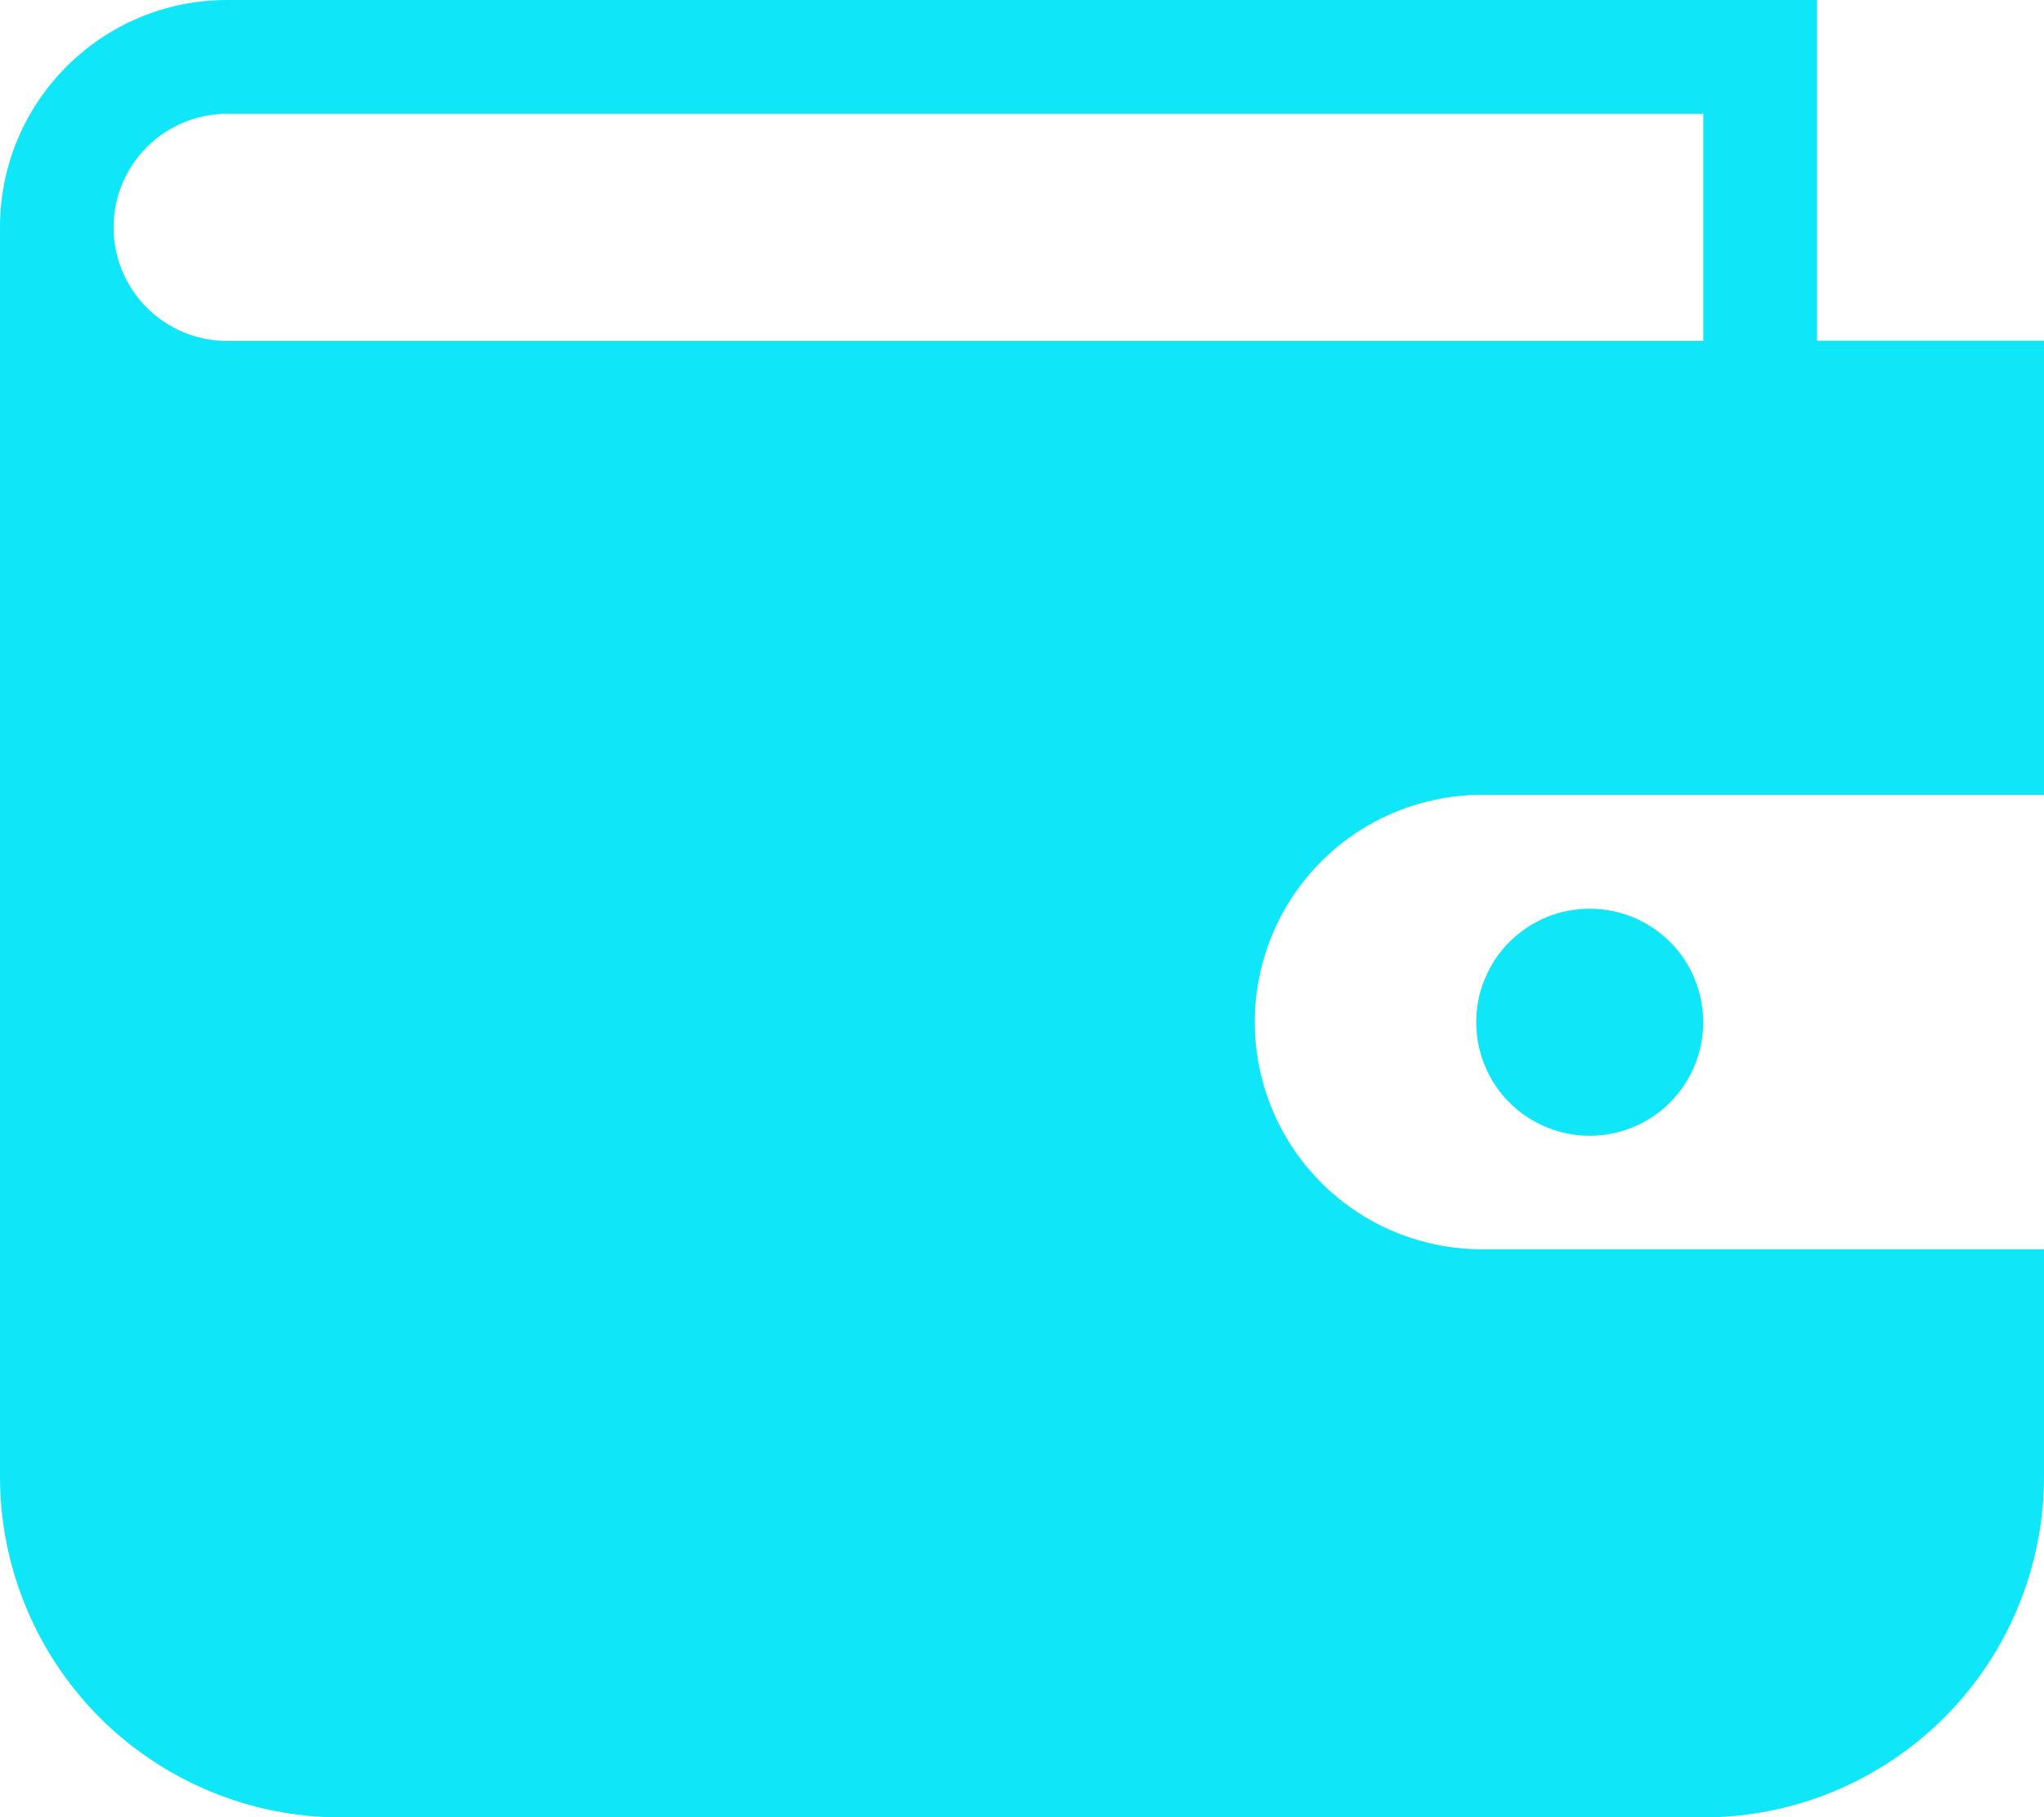 <svg width="18" height="16" viewBox="0 0 18 16" fill="none" xmlns="http://www.w3.org/2000/svg">
<path d="M13 9.001C13 8.87 13.025 8.74 13.076 8.619C13.126 8.497 13.199 8.387 13.292 8.294C13.385 8.201 13.495 8.128 13.616 8.077C13.738 8.027 13.868 8.001 13.999 8.001C14.13 8.001 14.26 8.027 14.382 8.077C14.503 8.127 14.613 8.201 14.706 8.293C14.799 8.386 14.873 8.496 14.923 8.617C14.973 8.739 14.999 8.869 14.999 9C14.999 9.265 14.894 9.519 14.707 9.707C14.52 9.895 14.265 10 14 10C13.735 10.001 13.481 9.895 13.293 9.708C13.105 9.521 13 9.266 13 9.001ZM18 13.001C18 13.797 17.684 14.56 17.122 15.123C16.559 15.685 15.796 16.002 15 16.002H3C2.204 16.002 1.441 15.685 0.878 15.123C0.316 14.56 -7.30285e-08 13.797 0 13.001V2.001C0 0.896 0.895 0 2.001 0H16.001V3H18V6.999H13C12.478 7.013 11.982 7.229 11.618 7.603C11.254 7.976 11.05 8.478 11.05 8.999C11.05 9.521 11.254 10.022 11.618 10.396C11.982 10.77 12.478 10.986 13 10.999H18V13.001ZM15 3.001V1.002H2.001C1.735 1.002 1.481 1.107 1.293 1.295C1.106 1.482 1 1.737 1 2.002C1 2.267 1.106 2.522 1.293 2.709C1.481 2.897 1.735 3.002 2.001 3.002H15V3.001Z" fill="#0FE6F8"/>
</svg>
